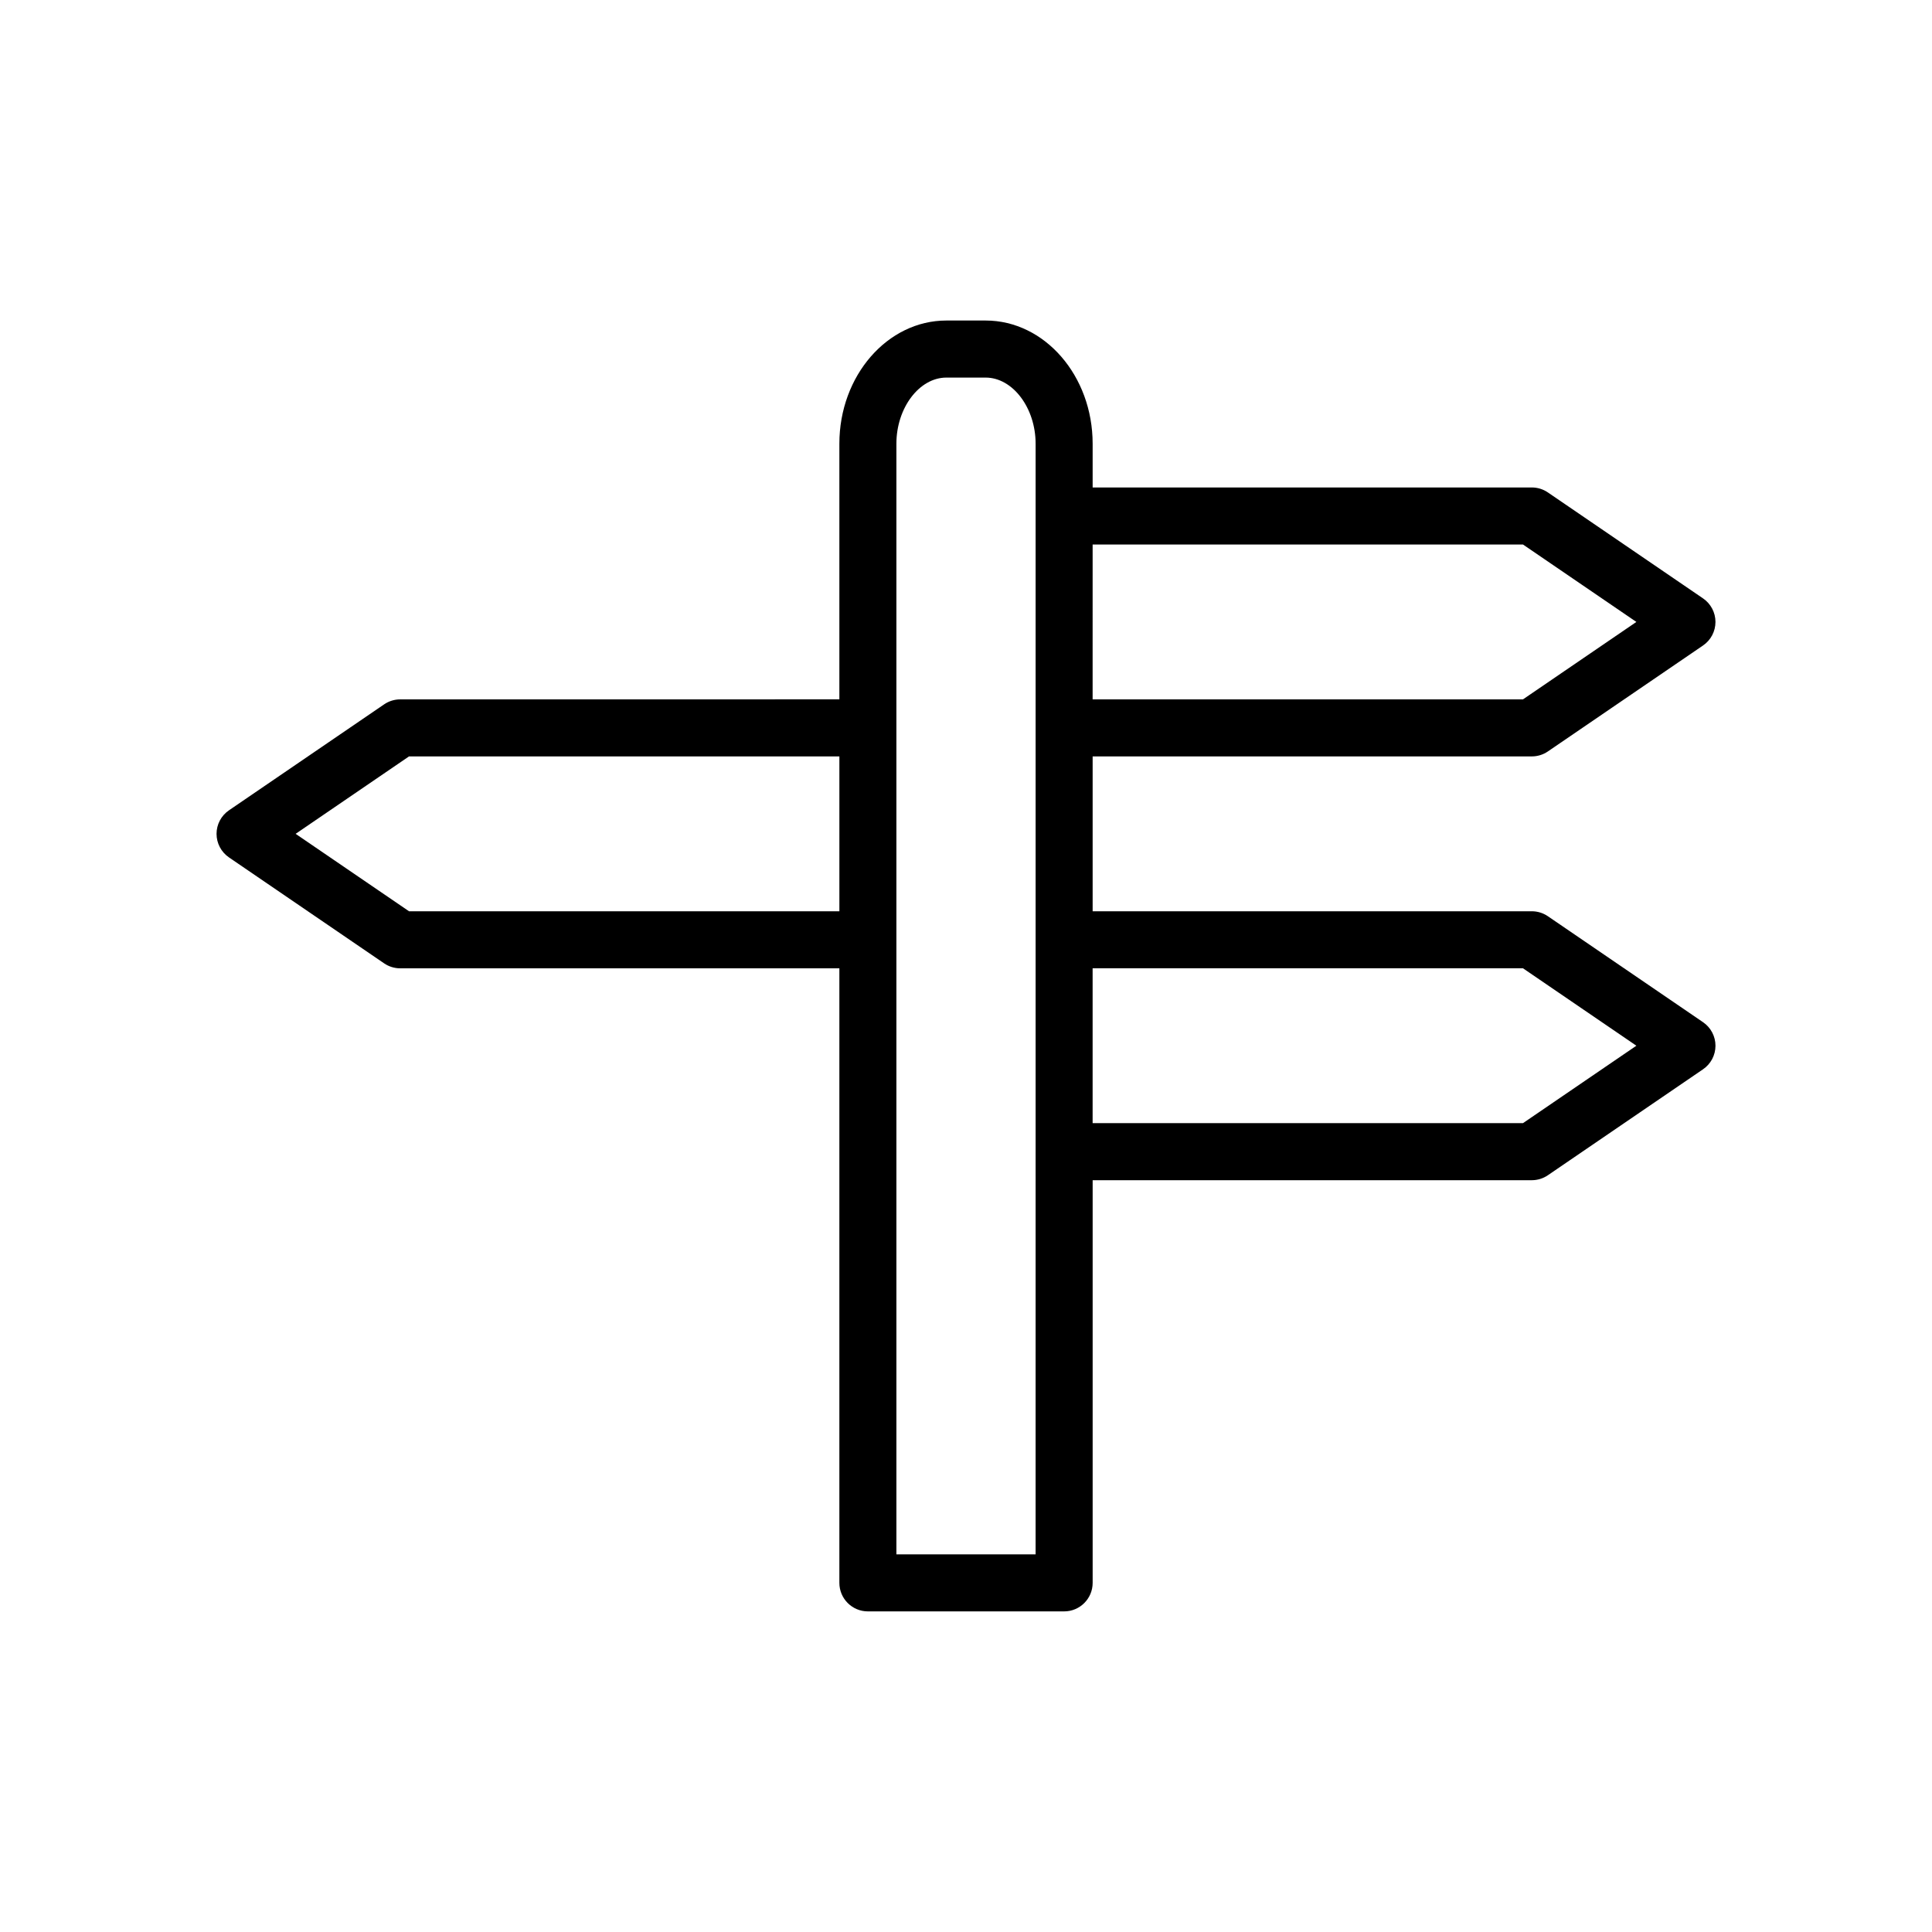 <?xml version="1.0" encoding="UTF-8"?>
<!-- Uploaded to: ICON Repo, www.iconrepo.com, Generator: ICON Repo Mixer Tools -->
<svg fill="#000000" width="800px" height="800px" version="1.1" viewBox="144 144 512 512" xmlns="http://www.w3.org/2000/svg">
 <path d="m595.32 414.89-41.117-28.078c-1.254-0.859-2.742-1.316-4.262-1.316h-116.38v-41.039h116.38c1.52 0 3.008-0.457 4.262-1.316l41.117-28.078c2.062-1.406 3.297-3.742 3.297-6.242 0-2.496-1.234-4.832-3.297-6.242l-41.117-28.078c-1.254-0.859-2.742-1.316-4.262-1.316h-116.38v-11.594c0-18-12.723-32.648-28.359-32.648h-10.402c-15.637 0-28.359 14.645-28.359 32.648v67.746l-116.38 0.008c-1.52 0-3.008 0.457-4.262 1.316l-41.117 28.078c-2.062 1.406-3.297 3.742-3.297 6.242 0 2.496 1.234 4.832 3.297 6.242l41.117 28.078c1.254 0.859 2.742 1.316 4.262 1.316h116.38v162.86c0 4.172 3.383 7.559 7.559 7.559h52.004c4.172 0 7.559-3.383 7.559-7.559v-106.71h116.38c1.52 0 3.008-0.457 4.262-1.316l41.117-28.078c2.062-1.406 3.297-3.742 3.297-6.242 0-2.492-1.234-4.828-3.297-6.238zm-47.715-126.59 30.051 20.52-30.051 20.52h-114.05l0.004-41.039zm-295.21 97.195-30.051-20.52 30.051-20.52h114.05v41.039zm166.05 170.42h-36.891v-294.32c0-9.504 6.066-17.531 13.246-17.531h10.402c7.18 0 13.246 8.027 13.246 17.531v187.61zm129.16-114.27h-114.05v-41.039h114.05l30.051 20.52z"/>
</svg>